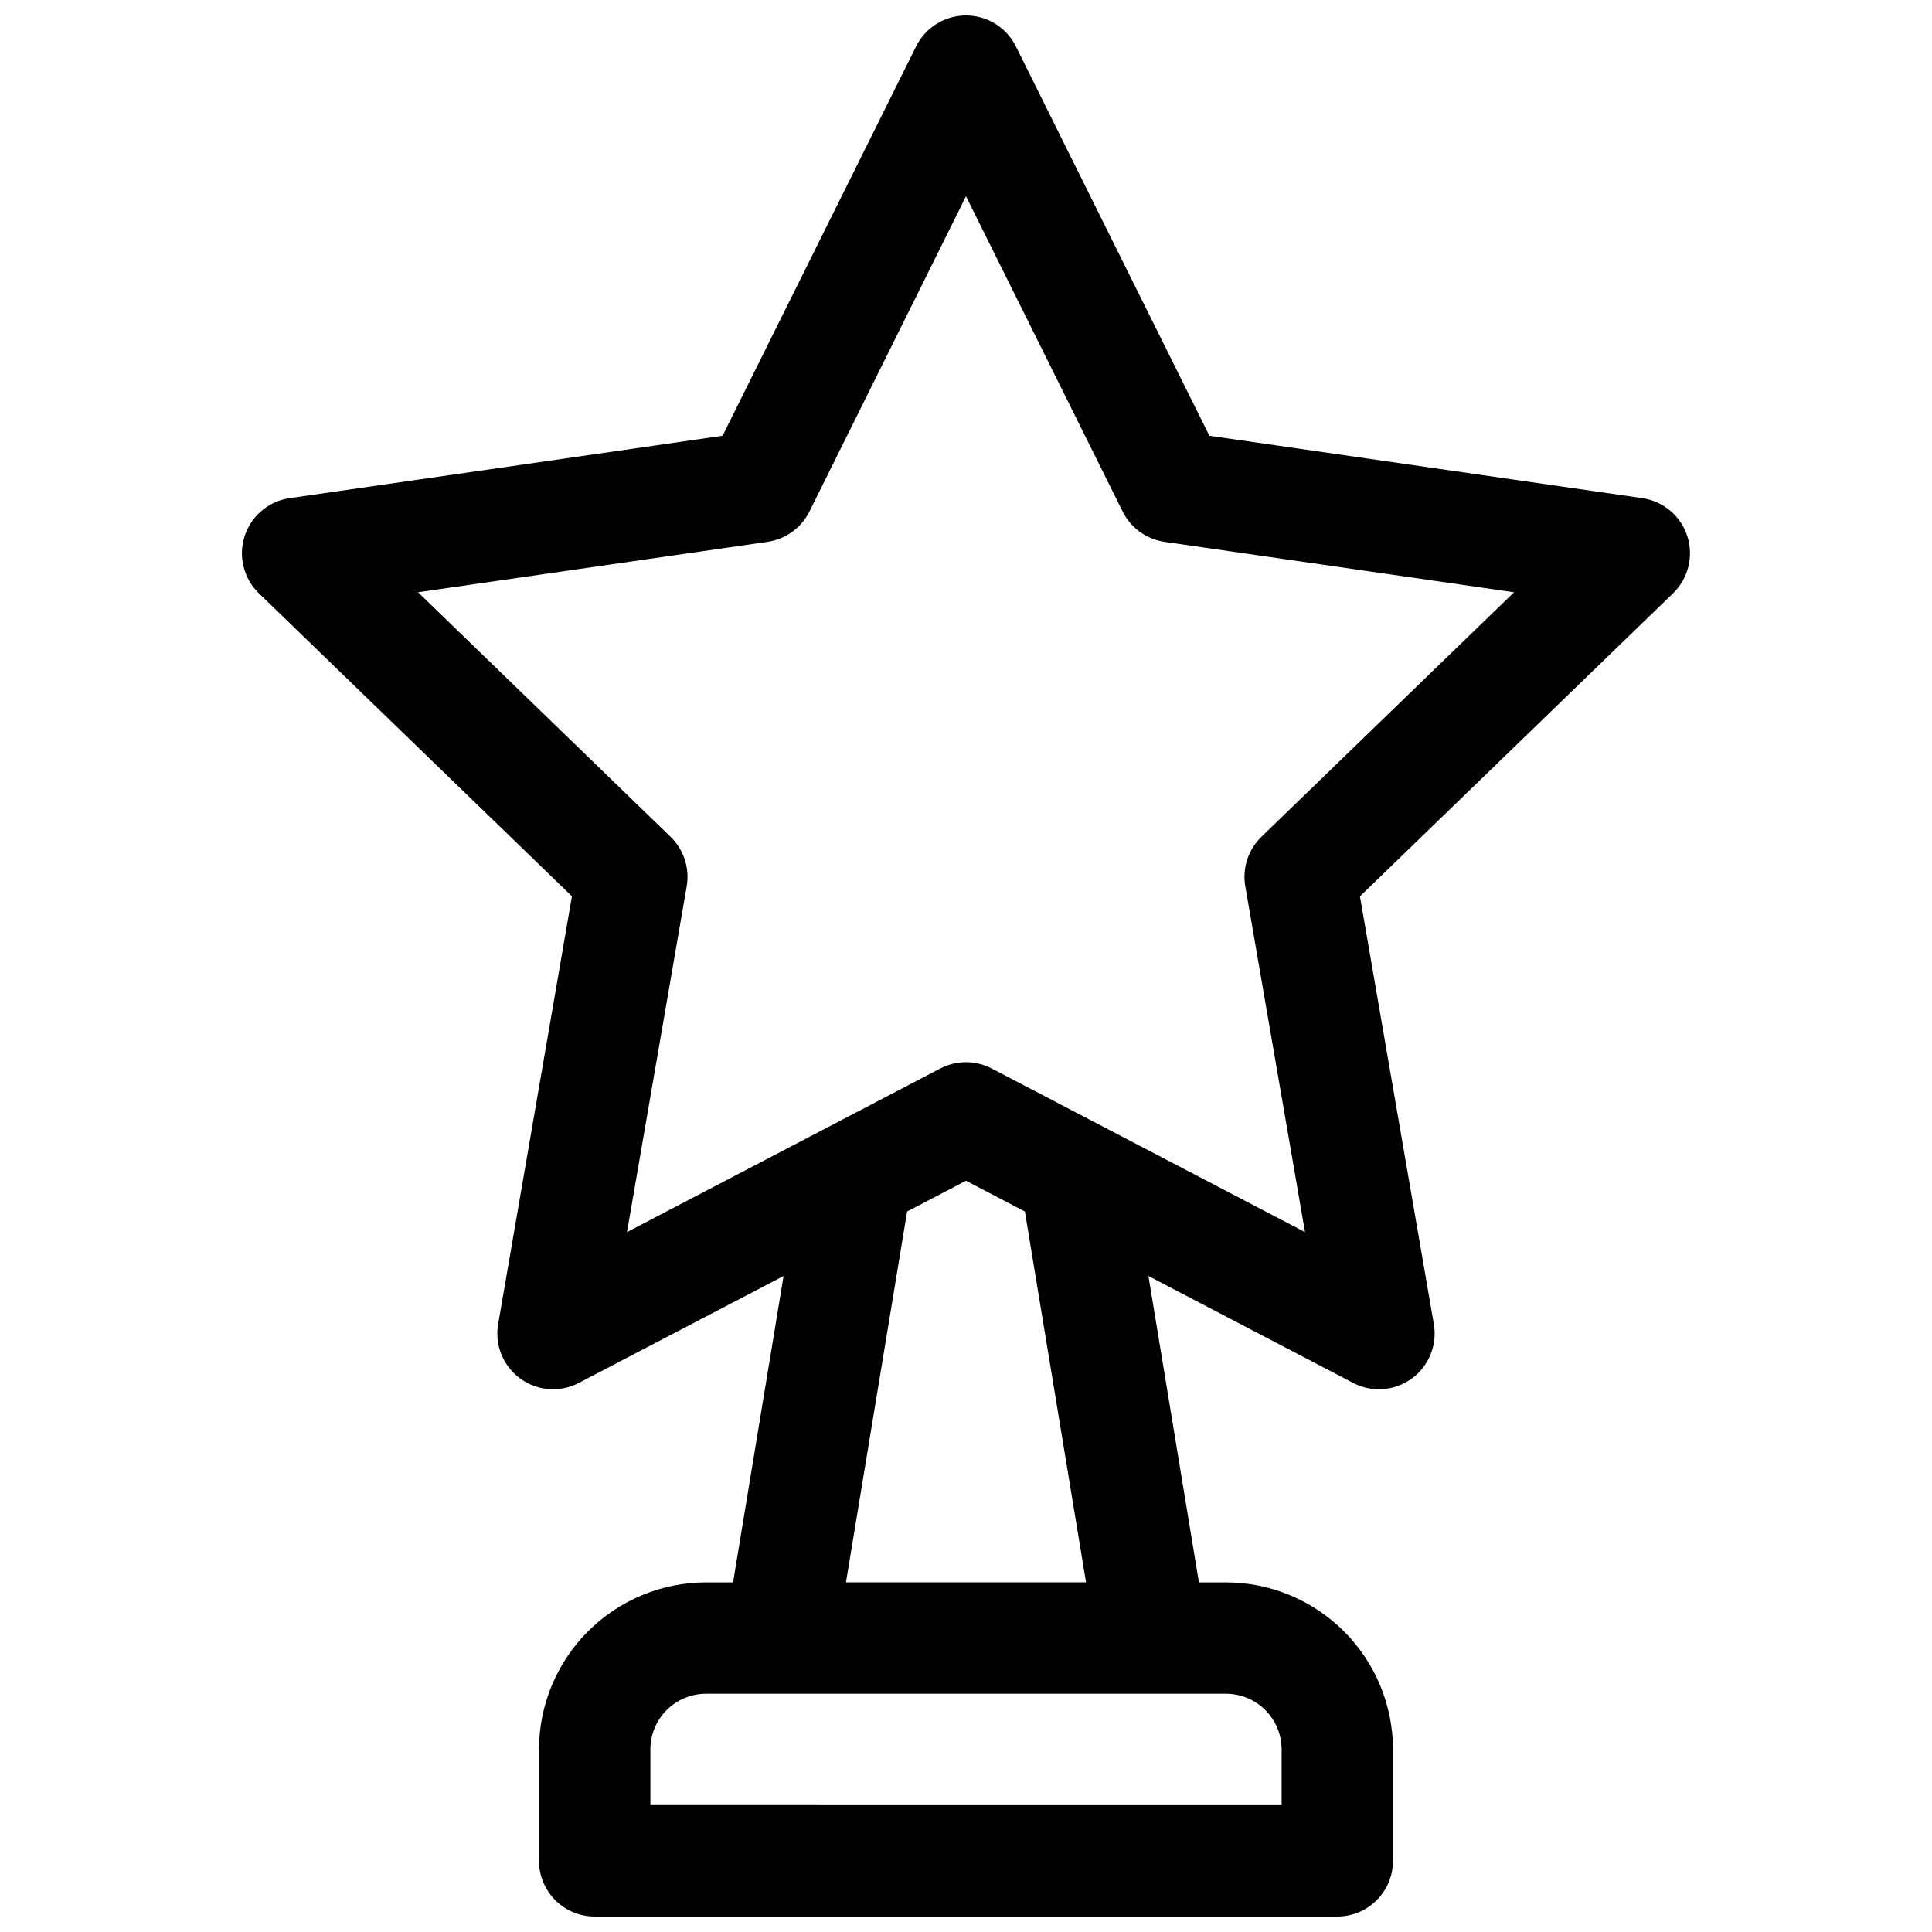 <?xml version="1.0" encoding="UTF-8"?>
<!-- Uploaded to: SVG Find, www.svgfind.com, Generator: SVG Find Mixer Tools -->
<svg width="800px" height="800px" version="1.1" viewBox="144 144 512 512" xmlns="http://www.w3.org/2000/svg">
 <defs>
  <clipPath id="a">
   <path d="m208 148.09h384v503.81h-384z"/>
  </clipPath>
 </defs>
 <g clip-path="url(#a)">
  <path d="m591.16 286.1c-0.844-2.633-2.414-4.969-4.523-6.754-2.109-1.781-4.68-2.938-7.41-3.332l-114.73-16.531-51.285-103.2c-1.641-3.297-4.453-5.859-7.883-7.188-3.43-1.332-7.234-1.332-10.668 0-3.43 1.328-6.242 3.891-7.879 7.188l-51.289 103.2-114.72 16.531c-3.664 0.527-6.992 2.41-9.332 5.277-2.34 2.863-3.519 6.504-3.301 10.199 0.219 3.691 1.812 7.172 4.473 9.742l82.953 80.293-19.551 113.38c-0.625 3.629 0.133 7.363 2.117 10.461 1.988 3.102 5.062 5.348 8.621 6.297 3.559 0.953 7.344 0.535 10.613-1.16l54.289-28.348-13.383 81.188h-7.156c-11.738 0.012-22.992 4.684-31.297 12.984-8.301 8.301-12.969 19.555-12.98 31.297v29.52c0 3.914 1.555 7.668 4.32 10.438 2.769 2.766 6.523 4.32 10.438 4.32h196.8c3.914 0 7.668-1.555 10.438-4.32 2.769-2.769 4.324-6.523 4.324-10.438v-29.52c-0.016-11.742-4.684-22.996-12.984-31.297s-19.559-12.973-31.297-12.984h-7.152l-13.383-81.191 54.285 28.352c3.269 1.695 7.055 2.113 10.613 1.16 3.559-0.949 6.633-3.195 8.621-6.297 1.988-3.098 2.742-6.832 2.121-10.461l-19.582-113.36 82.953-80.293-0.004-0.004c1.988-1.918 3.402-4.352 4.074-7.031 0.672-2.68 0.582-5.492-0.266-8.121zm-107.52 321.52v14.762l-167.28-0.004v-14.758c0-3.918 1.555-7.672 4.32-10.438 2.769-2.769 6.523-4.324 10.438-4.324h137.76c3.914 0 7.668 1.555 10.438 4.324 2.766 2.766 4.324 6.519 4.324 10.438zm-51.828-44.281h-63.625l16.207-98.281 15.605-8.148 15.605 8.148zm46.484-197.58c-3.508 3.394-5.113 8.305-4.281 13.117l15.824 91.641-83.012-43.344v-0.004c-4.281-2.231-9.379-2.231-13.66 0l-83.008 43.348 15.824-91.641h-0.004c0.832-4.812-0.77-9.723-4.277-13.117l-66.914-64.805 92.613-13.363c4.801-0.695 8.953-3.699 11.109-8.043l41.488-83.539 41.516 83.543-0.004-0.004c2.16 4.344 6.312 7.348 11.109 8.043l92.613 13.363z"/>
 </g>
</svg>